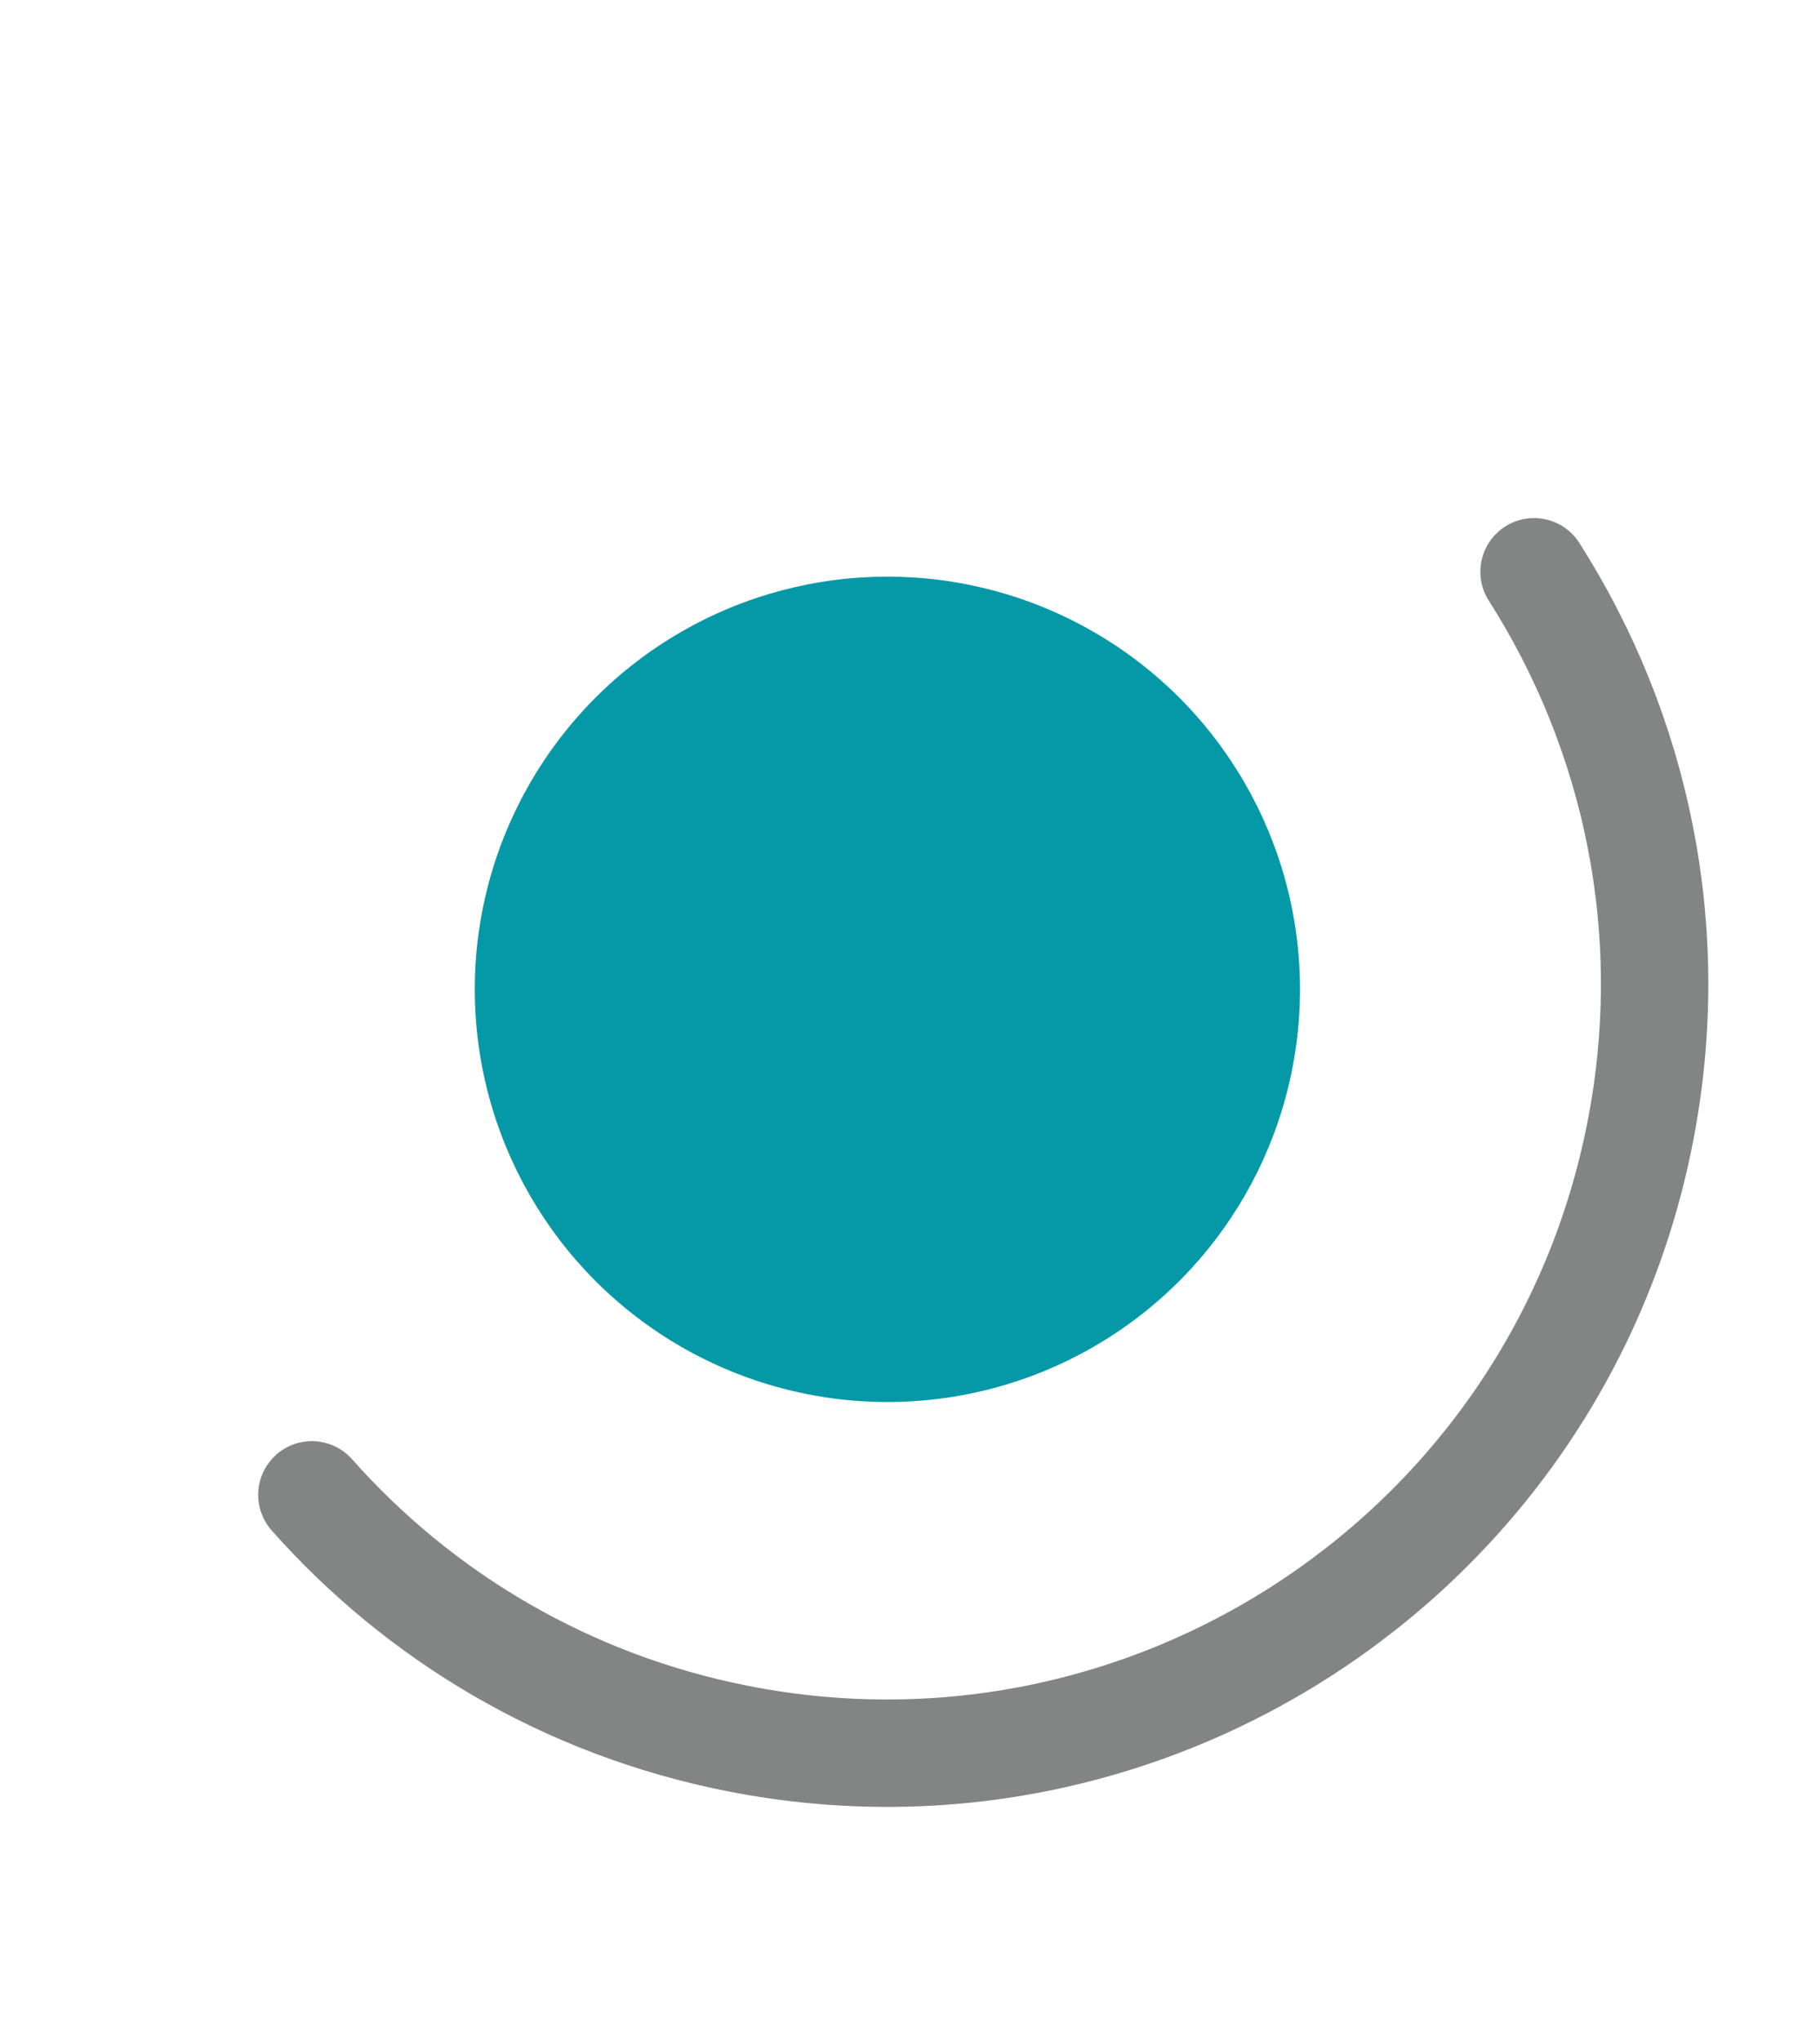 <svg xmlns="http://www.w3.org/2000/svg" id="Layer_1" viewBox="0 0 322 361"><defs><style>      .cls-1 {        fill: #0599a8;      }      .cls-2 {        fill: none;        stroke: #838484;        stroke-linecap: round;        stroke-linejoin: round;        stroke-width: 19px;      }    </style></defs><circle class="cls-1" cx="157" cy="175" r="73"></circle><path class="cls-2" d="M271.41,101.14c18.12,28.42,25.77,63.59,18.75,99.27-14.48,73.64-85.92,121.61-159.56,107.13-30.36-5.97-56.36-21.62-75.42-43.12"></path></svg>